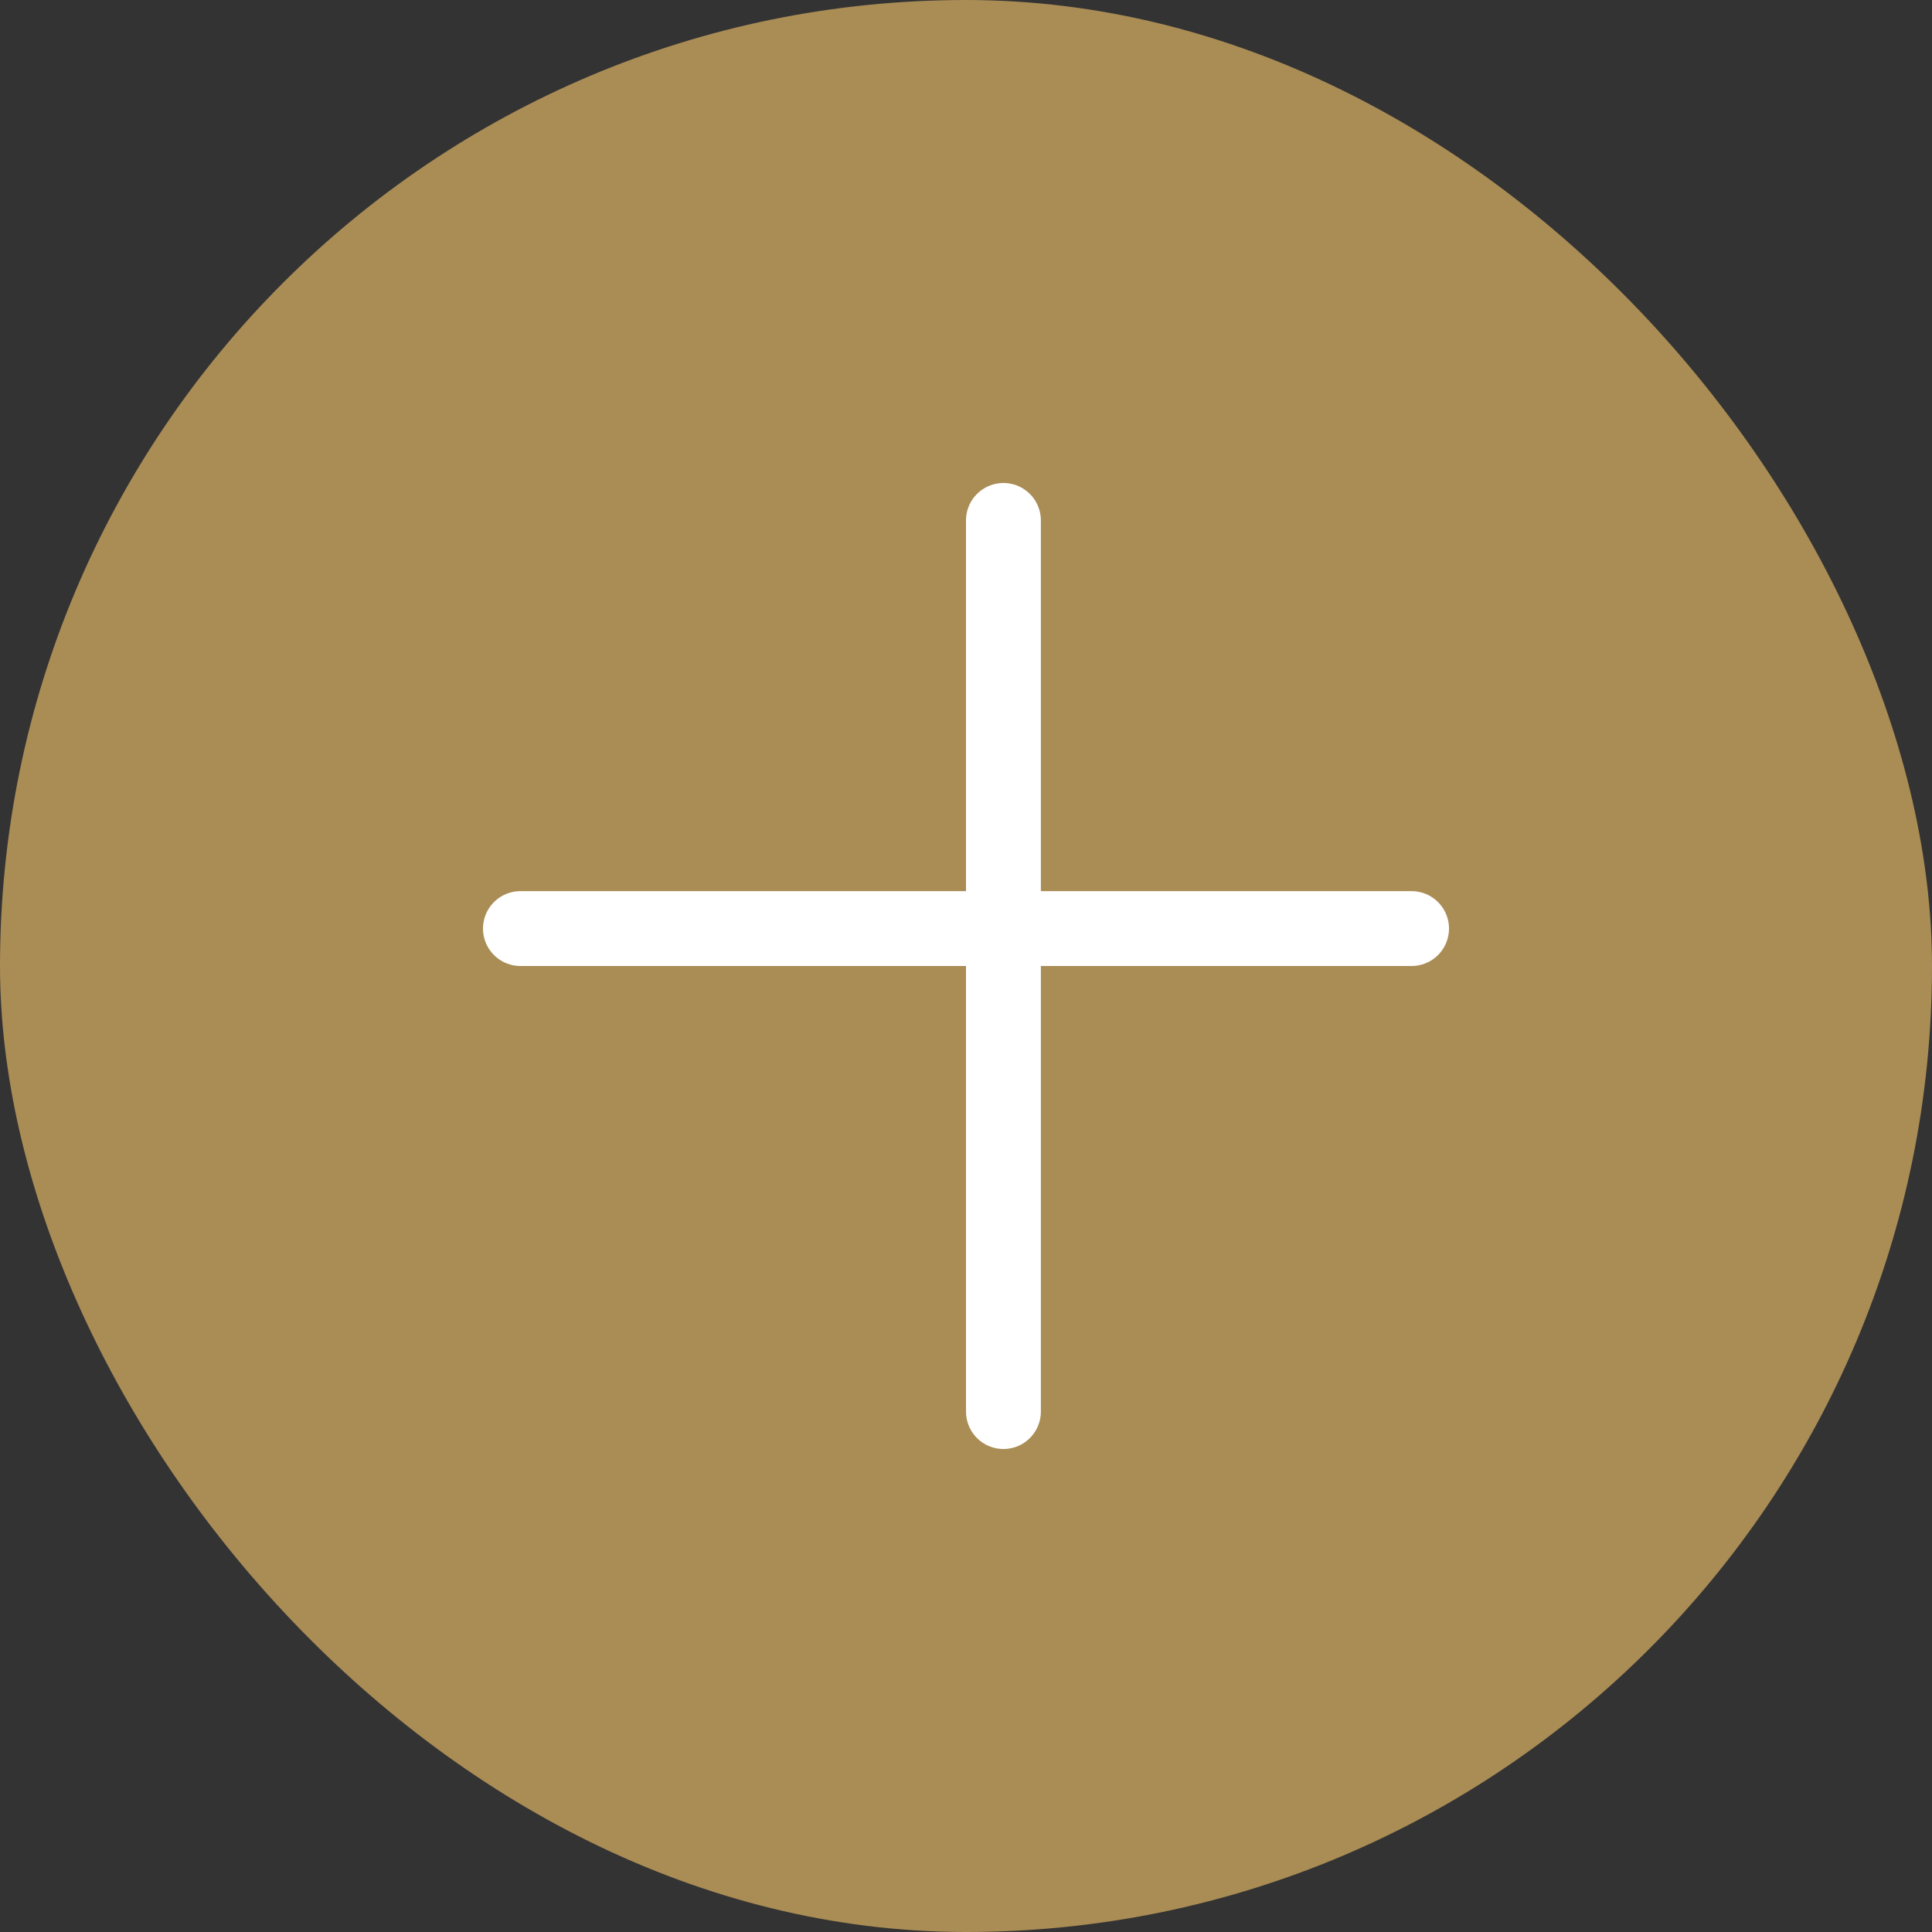 <?xml version="1.0" encoding="UTF-8"?> <svg xmlns="http://www.w3.org/2000/svg" width="24" height="24" viewBox="0 0 24 24" fill="none"><rect x="0" y="0" width="24" height="24" fill="#333333" stroke="none"/><rect width="24" height="24" rx="12" fill="#AA8C55"></rect><line x1="12.465" y1="6.465" x2="12.465" y2="17.535" stroke="white" stroke-width="0.93" stroke-linecap="round"></line><line x1="6.465" y1="11.535" x2="17.535" y2="11.535" stroke="white" stroke-width="0.93" stroke-linecap="round"></line></svg> 